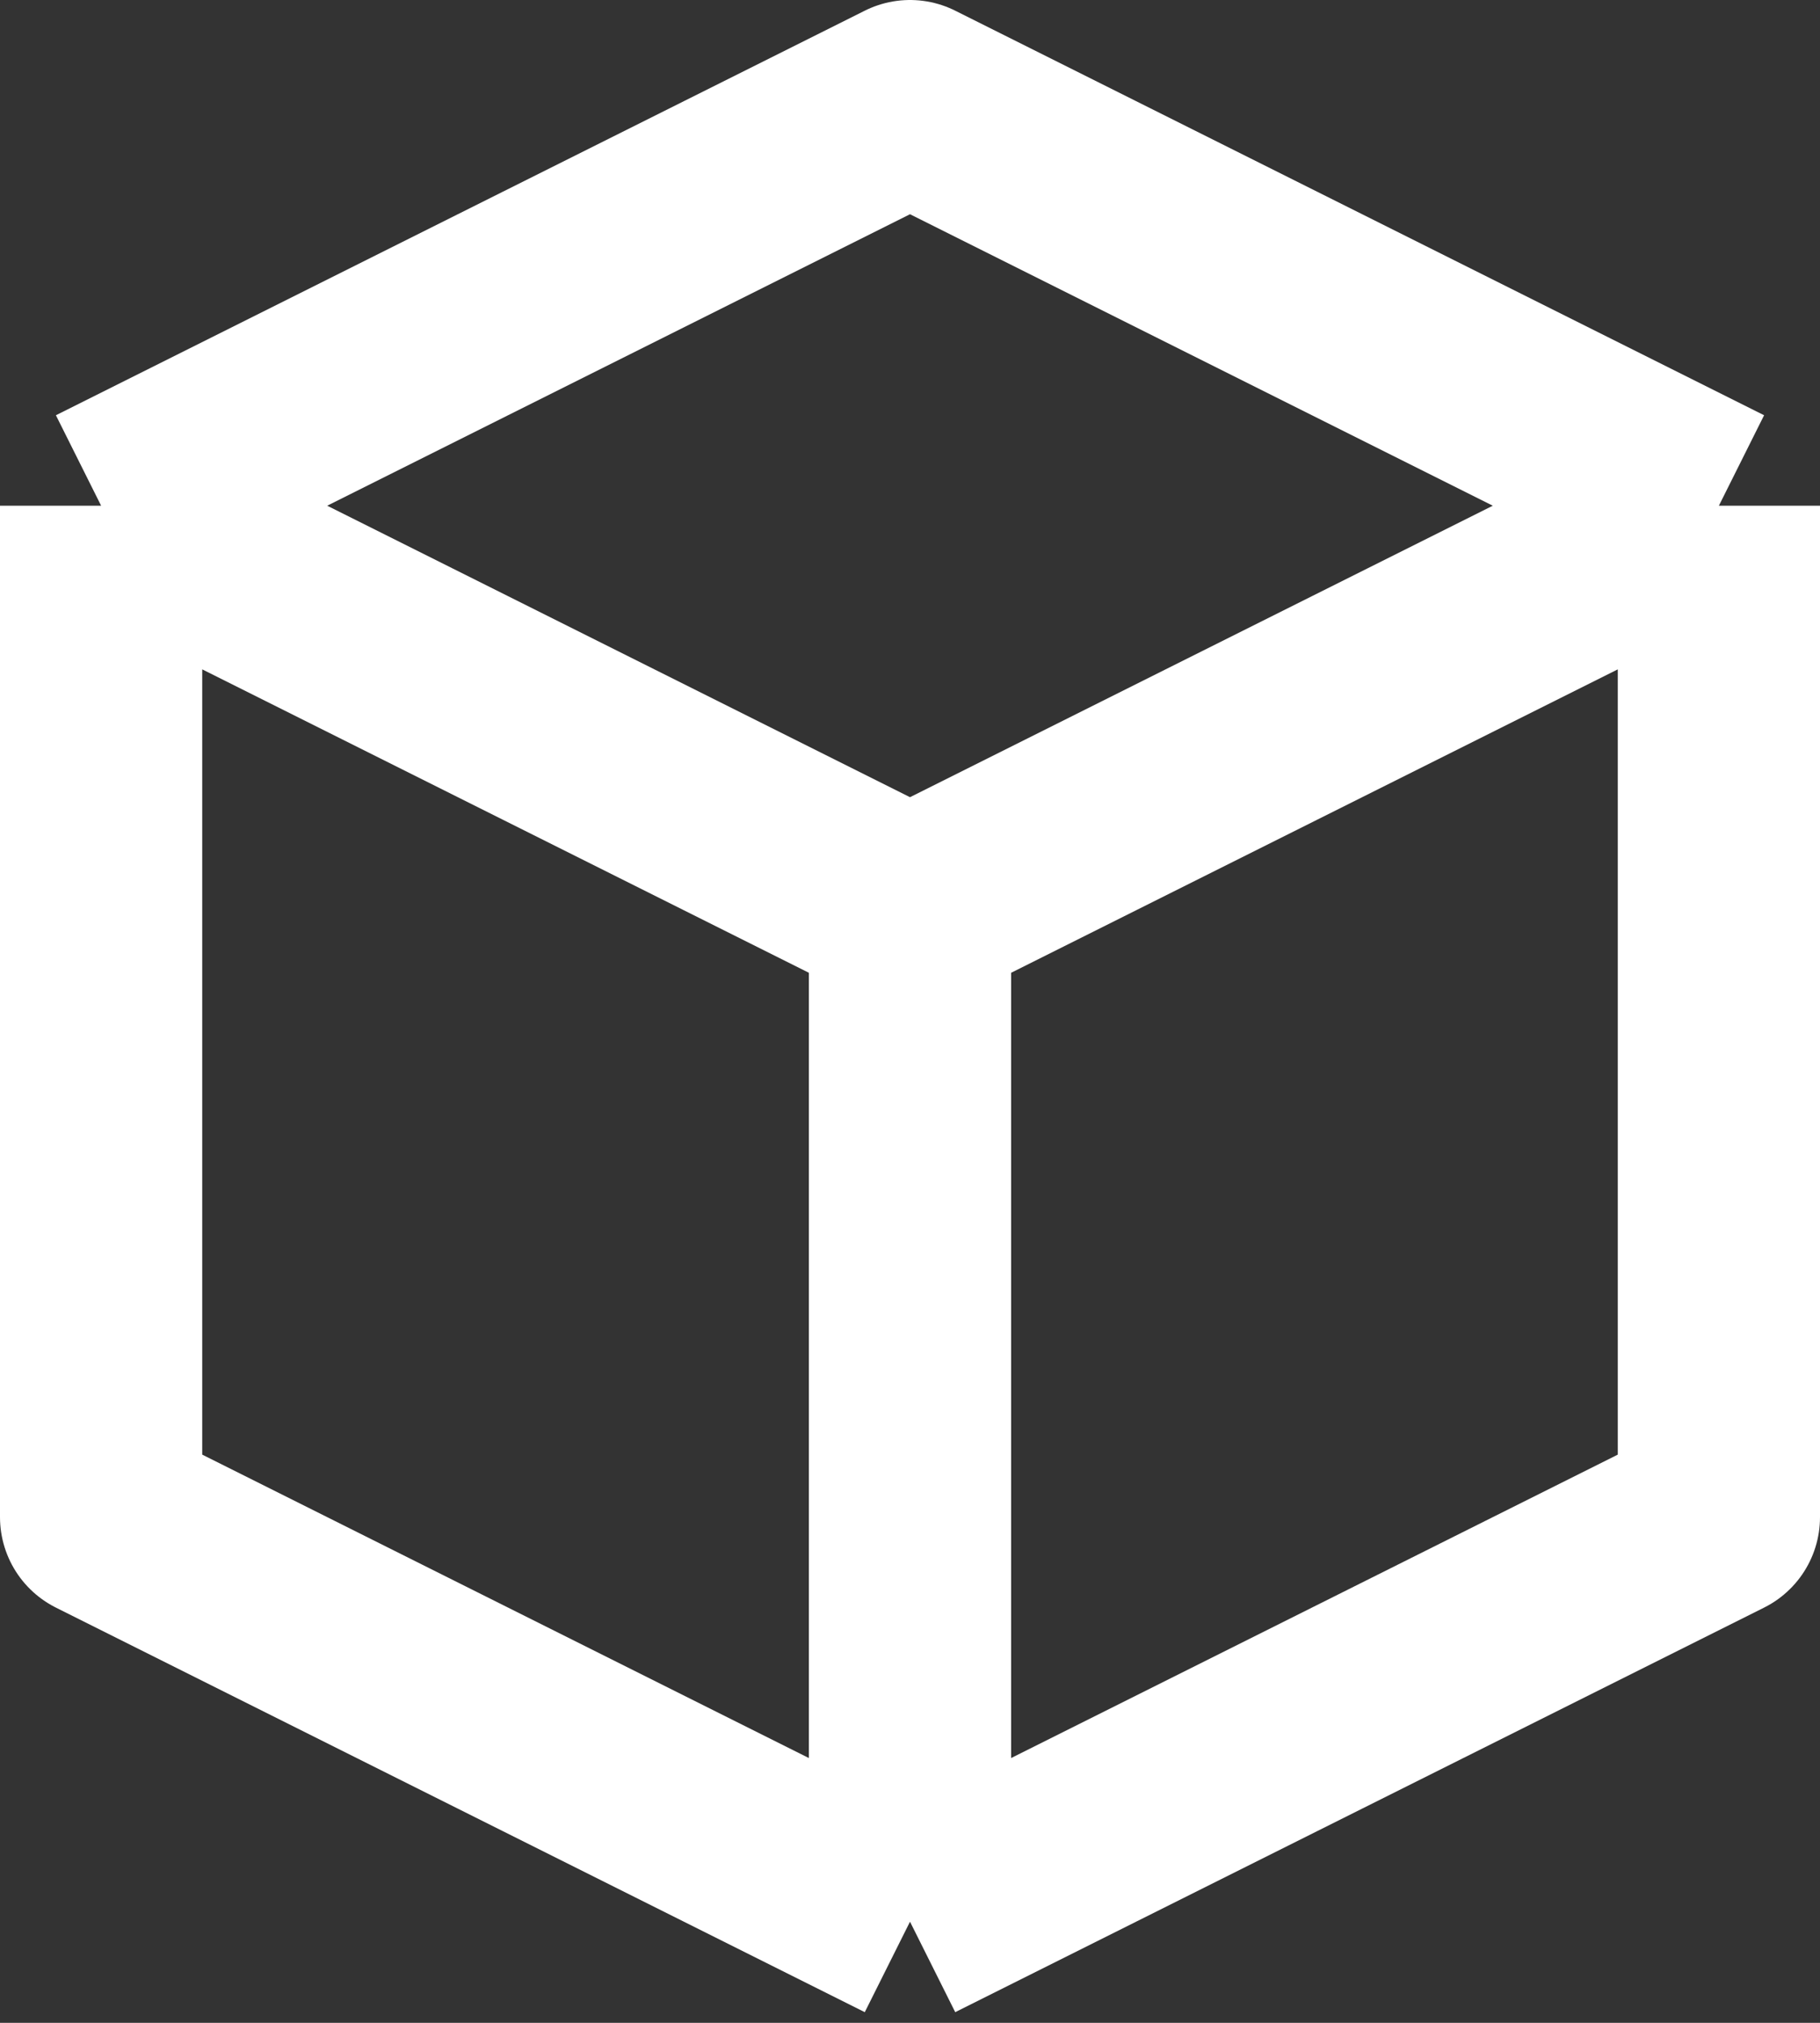 <?xml version="1.0" encoding="utf-8"?>
<svg xmlns="http://www.w3.org/2000/svg" fill="none" height="100%" overflow="visible" preserveAspectRatio="none" style="display: block;" viewBox="0 0 18 20" width="100%">
<rect x="0" y="0" width="18" height="20" fill="#333333" stroke="none"/>
<path d="M17 5L9 1L1 5M17 5L9 9M17 5V15L9 19M9 9L1 5M9 9V19M1 5V15L9 19" id="Icon" stroke="white" stroke-linejoin="round" stroke-width="2"/>
</svg>